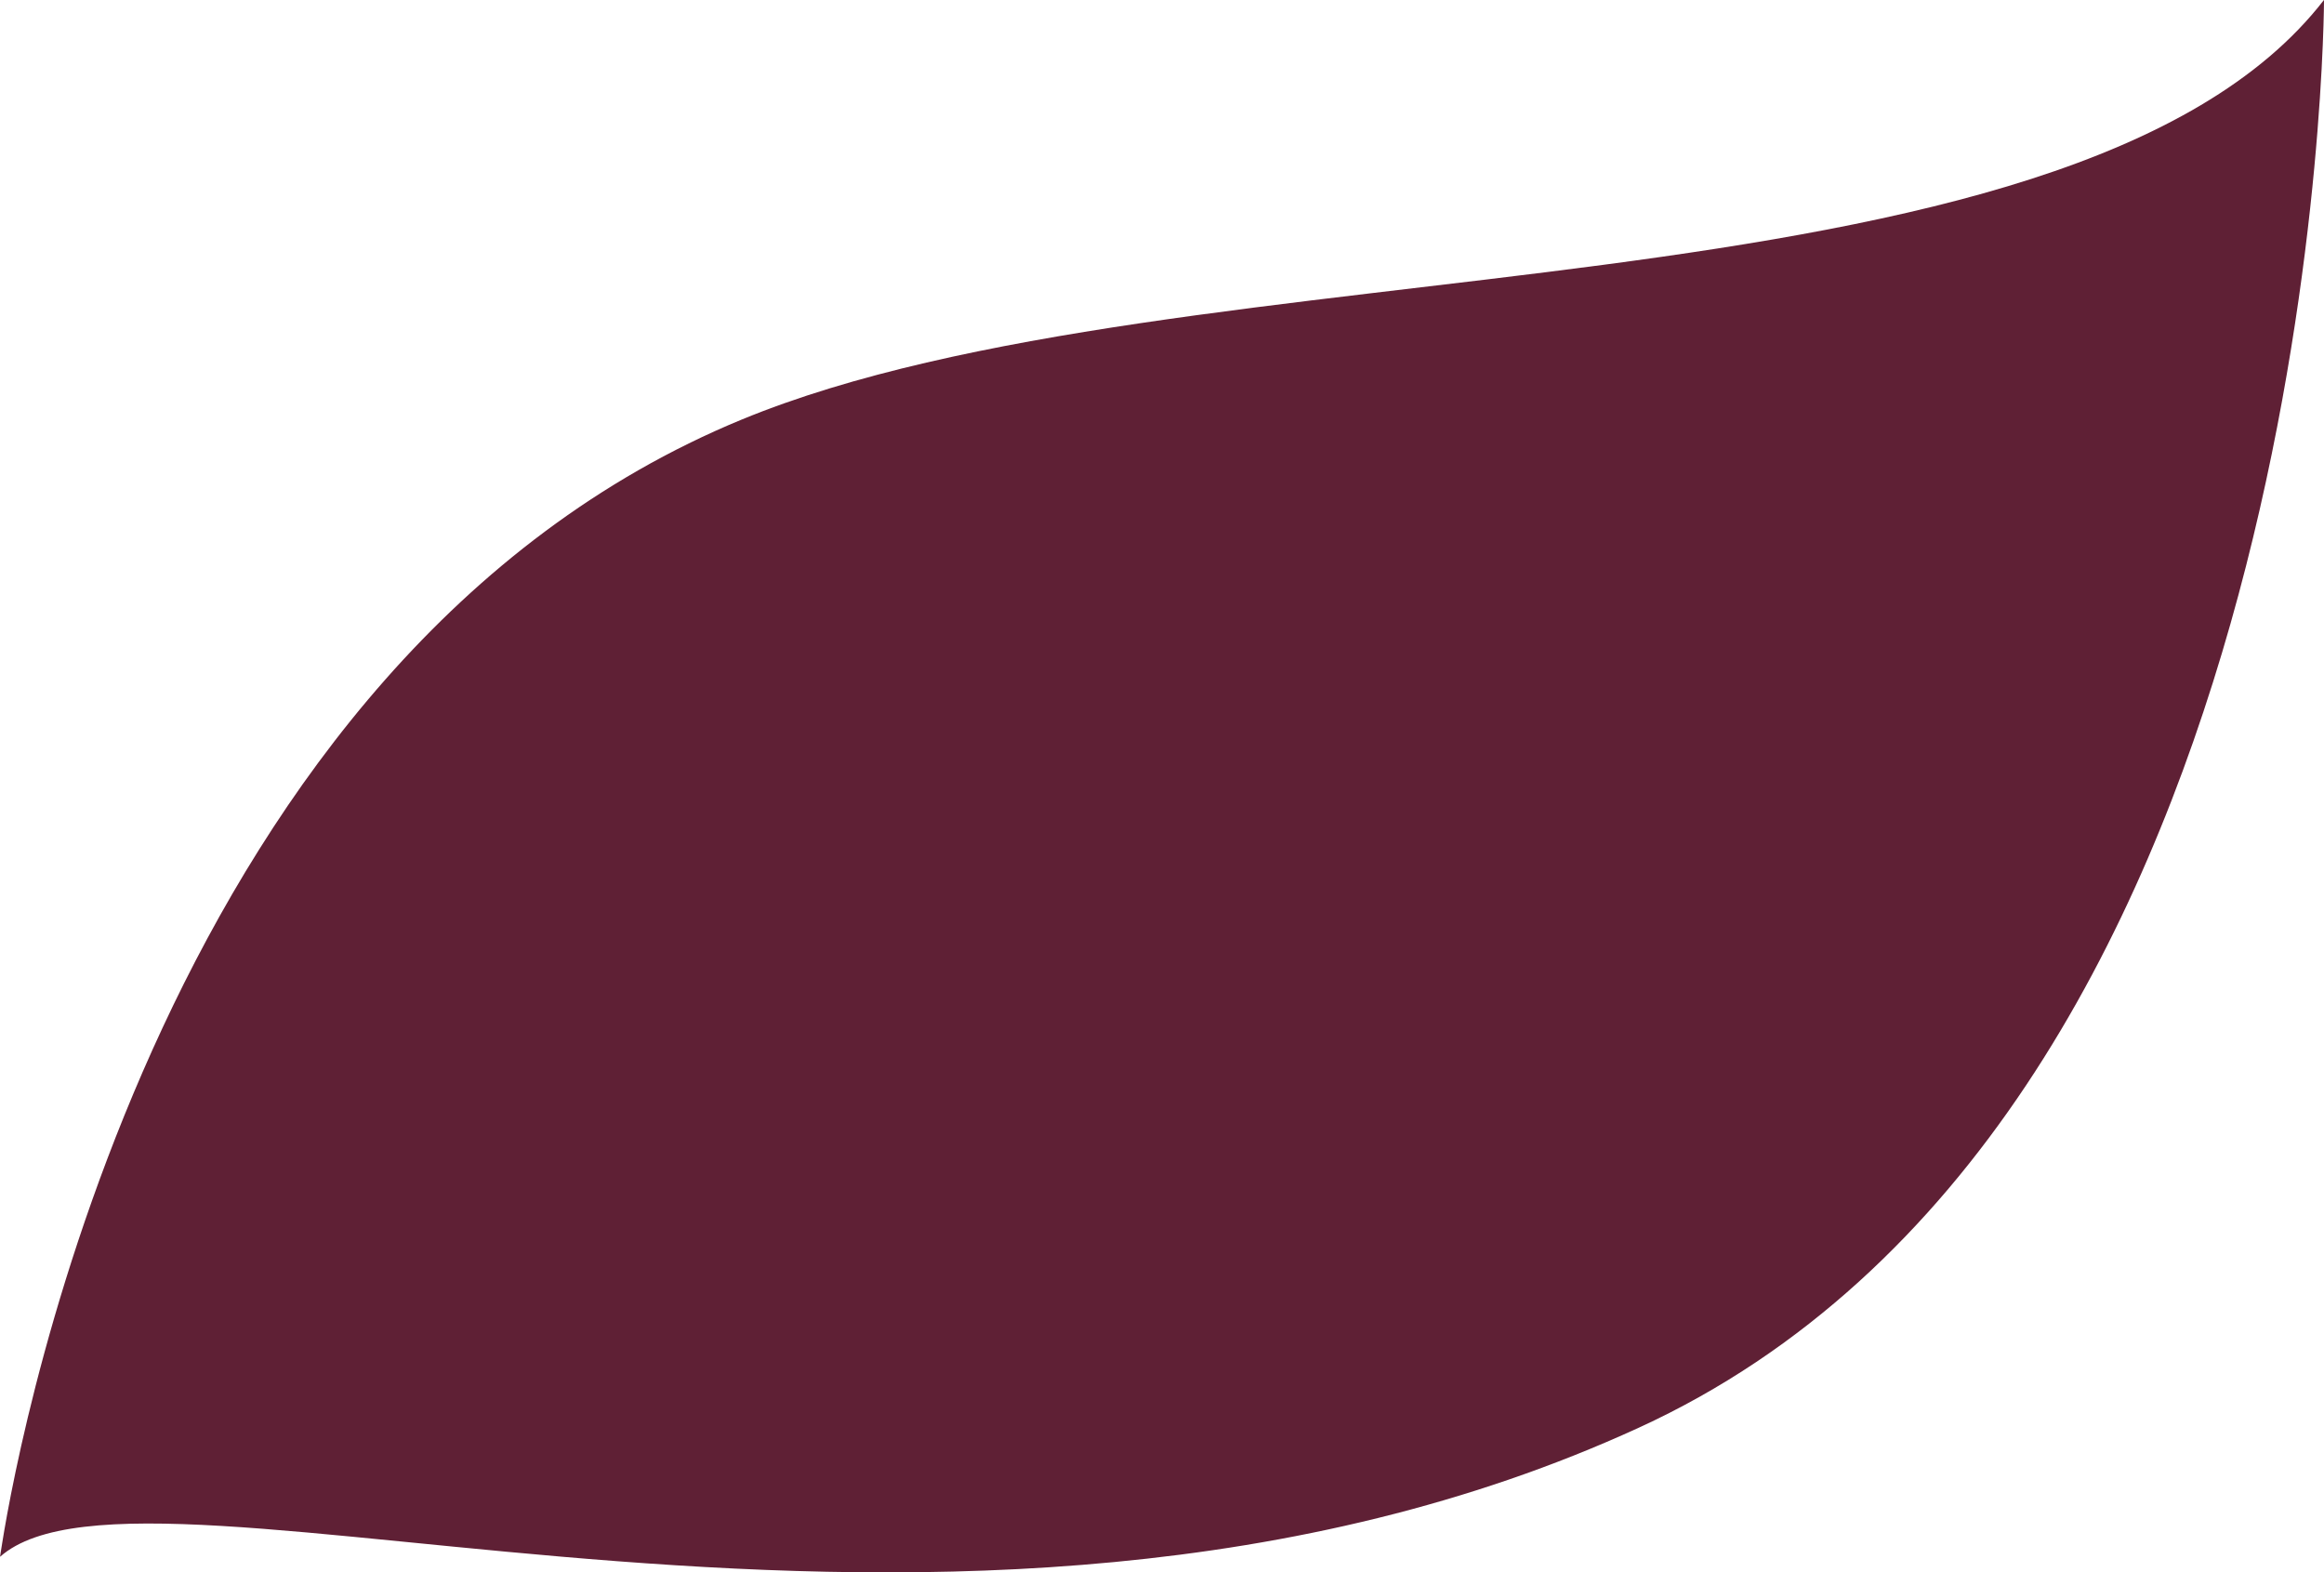 <svg xmlns="http://www.w3.org/2000/svg" xmlns:xlink="http://www.w3.org/1999/xlink" width="68.083" height="46.063" viewBox="0 0 68.083 46.063"><defs><clipPath id="clip-path"><rect id="Rect&#xE1;ngulo_117" data-name="Rect&#xE1;ngulo 117" width="68.083" height="46.063" fill="#5f2035"></rect></clipPath></defs><g id="Grupo_1043" data-name="Grupo 1043" transform="translate(0 0)"><g id="Grupo_368" data-name="Grupo 368" transform="translate(0 0)" clip-path="url(#clip-path)"><path id="Trazado_1690" data-name="Trazado 1690" d="M68.082,0C60.6,9.659,34.719,6.934,21.724,12.294,4.838,19.258.6,41.865.066,45.195h0c-.045.265-.064.411-.064.411,4.291-3.805,27.952,5.415,48.008-3.781C67.483,32.9,68.065,1.872,68.082.086V0Z" transform="translate(0 -0.001)" fill="#5f2035"></path></g></g></svg>